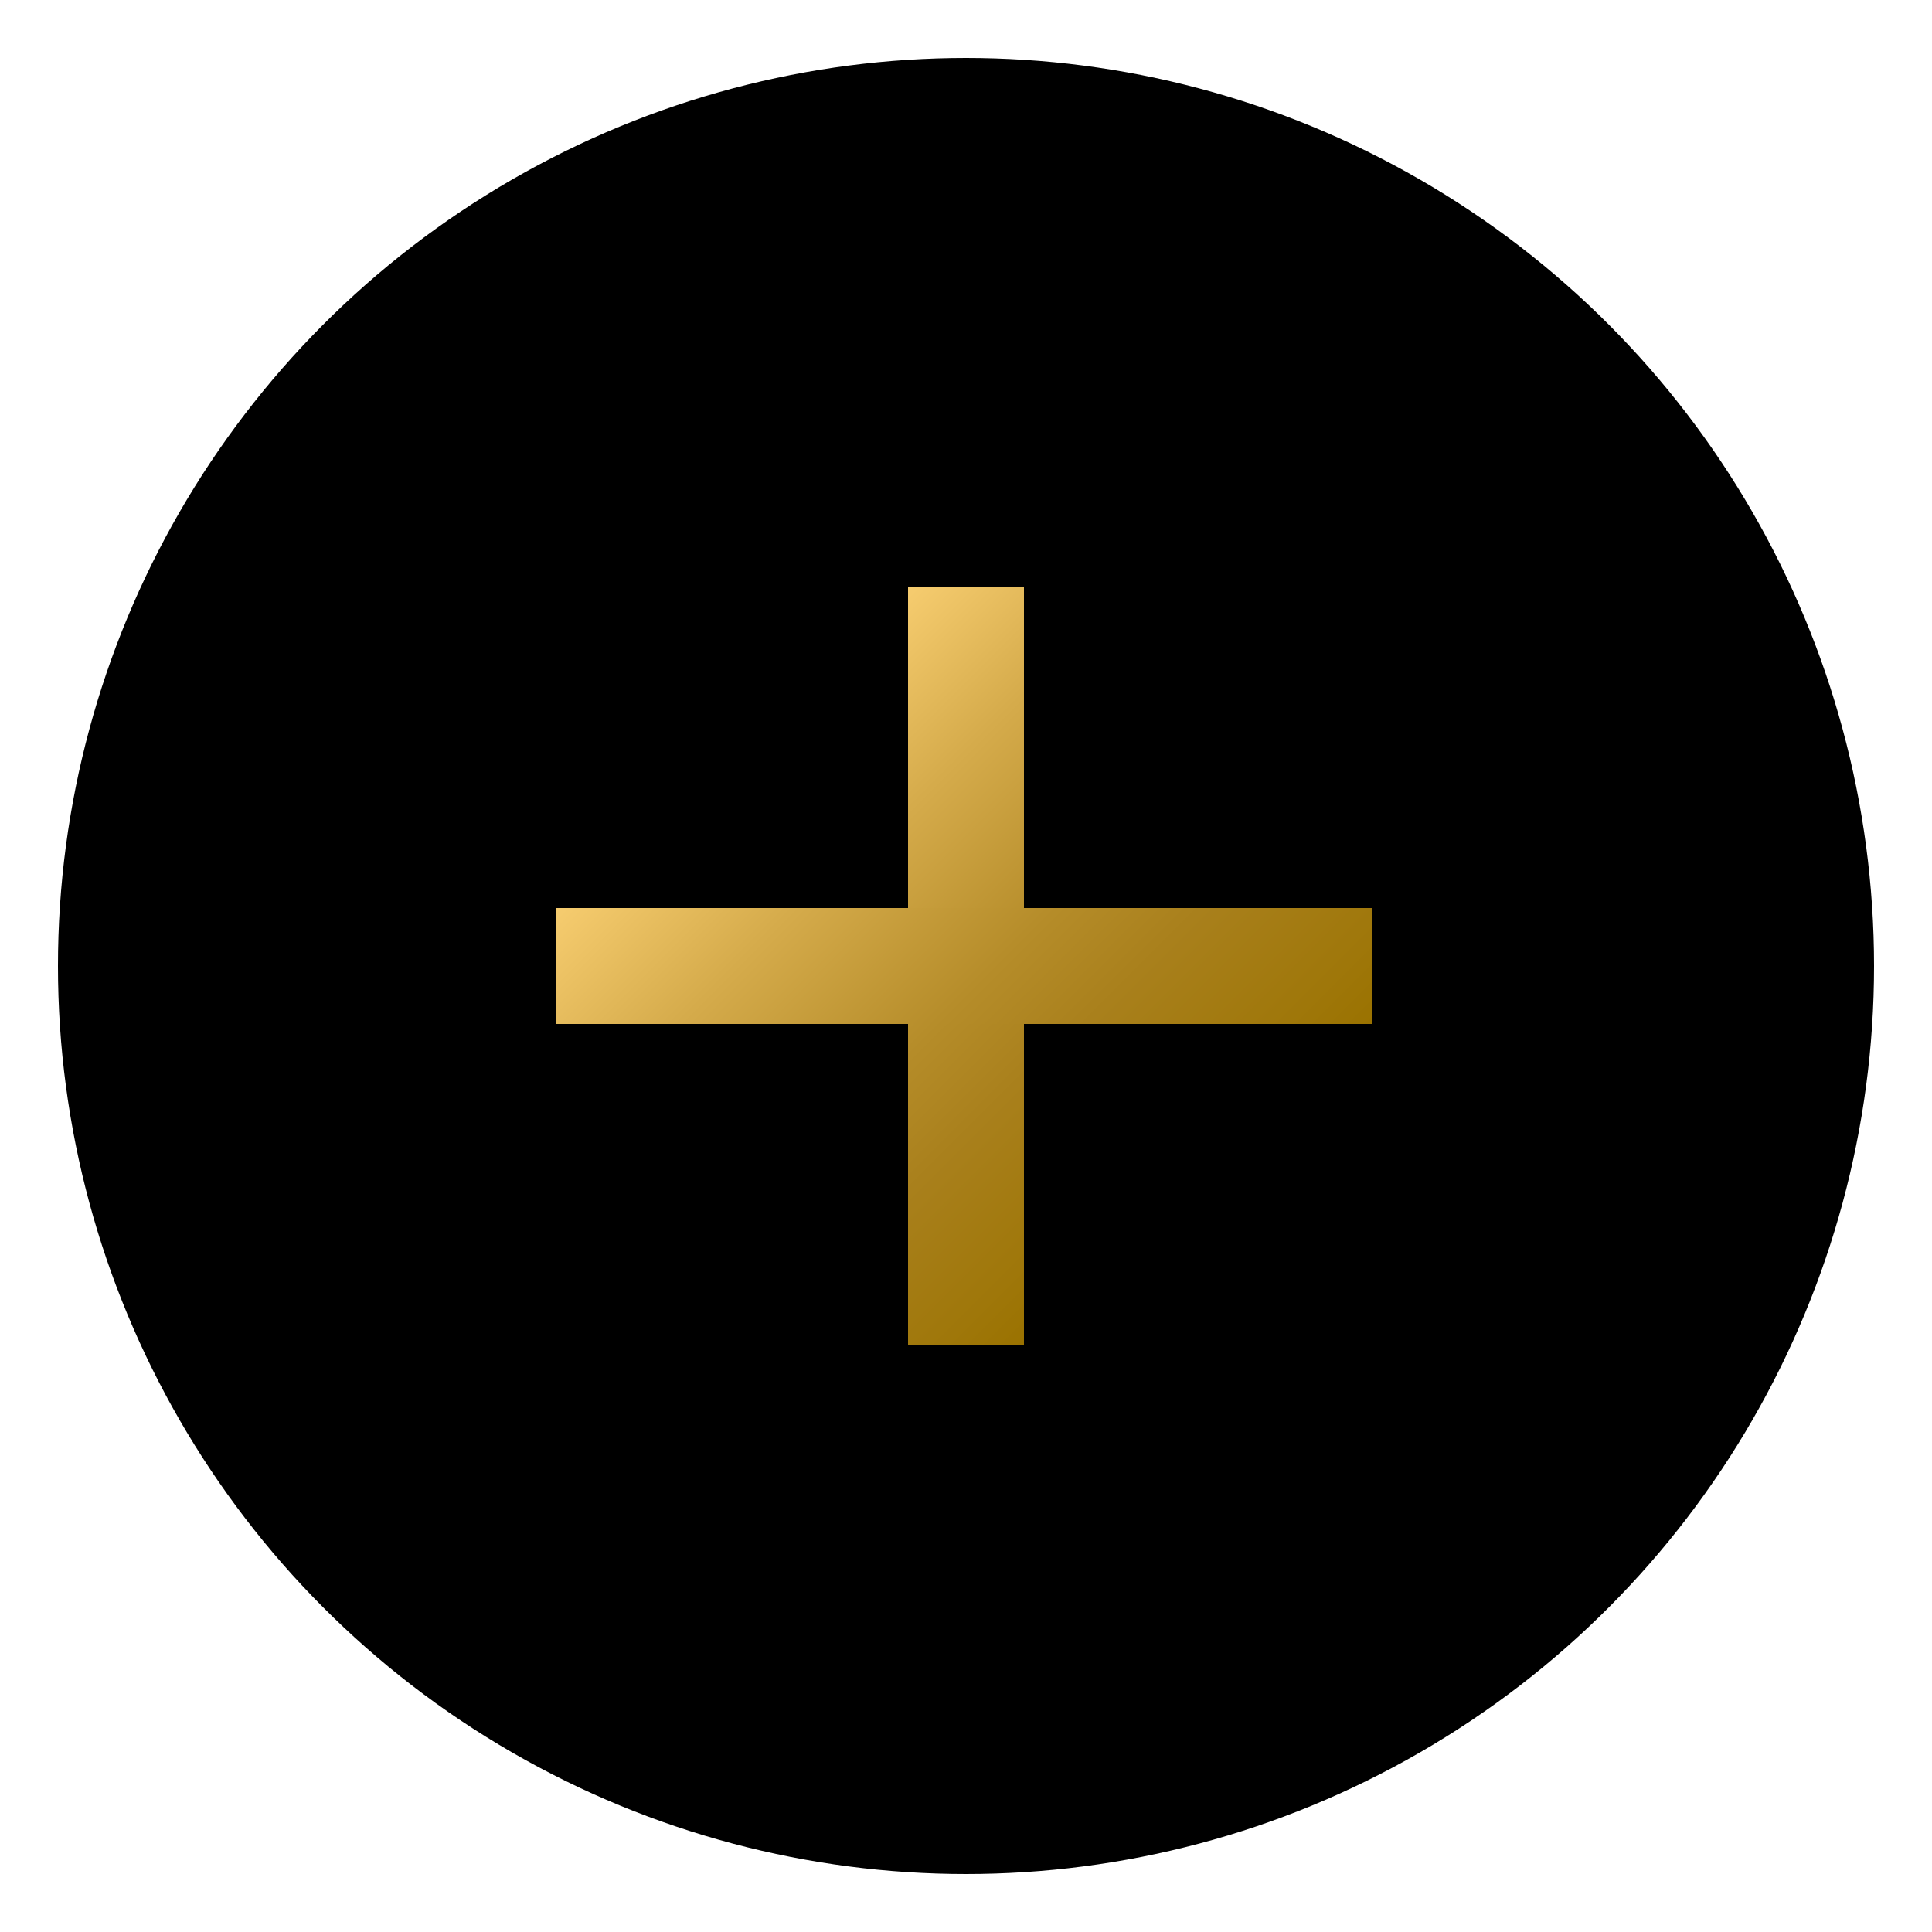 <?xml version="1.0" encoding="utf-8"?>
<!-- Generator: Adobe Illustrator 22.0.1, SVG Export Plug-In . SVG Version: 6.00 Build 0)  -->
<svg version="1.1" id="圖層_1" xmlns="http://www.w3.org/2000/svg" xmlns:xlink="http://www.w3.org/1999/xlink" x="0px" y="0px"
	 width="50px" height="50px" viewBox="0 0 50 50" style="enable-background:new 0 0 50 50;" xml:space="preserve">
<style type="text/css">
	.st0{fill:#070000;}
	.st1{fill:url(#SVGID_1_);}
	.st2{fill:url(#SVGID_2_);}
	.st3{fill:url(#SVGID_3_);}
	.st4{fill:url(#SVGID_4_);}
	.st5{fill:url(#SVGID_5_);}
	.st6{fill:url(#SVGID_6_);}
	.st7{fill:url(#SVGID_7_);}
	.st8{fill:url(#SVGID_8_);}
	.st9{fill:none;stroke:url(#SVGID_9_);stroke-width:3;stroke-miterlimit:10;}
	.st10{fill:none;stroke:url(#SVGID_10_);stroke-width:3;stroke-miterlimit:10;}
	.st11{fill:none;stroke:url(#SVGID_11_);stroke-width:3;stroke-miterlimit:10;}
	.st12{fill:url(#SVGID_12_);}
	.st13{fill:url(#SVGID_13_);}
	.st14{fill:none;}
	.st15{fill:url(#SVGID_14_);}
	.st16{fill:url(#SVGID_15_);}
	.st17{fill:url(#SVGID_16_);}
	.st18{fill:url(#SVGID_17_);}
	.st19{fill:url(#SVGID_18_);}
	.st20{fill:url(#SVGID_19_);}
	.st21{fill:none;stroke:url(#SVGID_20_);stroke-width:3;stroke-miterlimit:10;}
	.st22{fill:none;stroke:url(#SVGID_21_);stroke-width:3;stroke-miterlimit:10;}
</style>
<ellipse cx="25" cy="25" rx="23.5" ry="23.5"/>
<rect x="-157" y="-94.6" class="st0" width="319.5" height="40"/>
<g>
	
		<linearGradient id="SVGID_1_" gradientUnits="userSpaceOnUse" x1="-153.062" y1="640.41" x2="-5.132" y2="647.626" gradientTransform="matrix(1 0 0 1 0 -716)">
		<stop  offset="0" style="stop-color:#9A7200"/>
		<stop  offset="0.152" style="stop-color:#9F770A"/>
		<stop  offset="0.499" style="stop-color:#A9801C"/>
		<stop  offset="0.611" style="stop-color:#B58C29"/>
		<stop  offset="0.817" style="stop-color:#D5AB4B"/>
		<stop  offset="1" style="stop-color:#F6CC6F"/>
	</linearGradient>
	<path class="st1" d="M-139-74.6h-1.2v5.5c0,0.7-0.1,1.2-0.4,1.4s-0.7,0.3-1.4,0.3h-1.2l-0.4-1c0.5,0,1,0,1.3,0c0.4,0,0.7,0,0.9-0.1
		c0.1-0.1,0.2-0.2,0.2-0.3v-5.8h-4.8c-0.1,3.1-0.7,5.6-1.8,7.3l-0.7-0.7c1-1.6,1.5-3.8,1.6-6.6h-1.4v-0.9h1.4v-6.8h6.6v6.8h1.2
		L-139-74.6L-139-74.6z M-141.1-75.5v-5.9h-4.7v5.9H-141.1z M-141.9-77.2l-0.8,0.5c-0.7-1.2-1.5-2.2-2.3-3.2l0.8-0.4
		C-143.3-79.2-142.6-78.2-141.9-77.2z M-132.9-73c-1.2,2.3-3.3,4.2-6.3,5.7l-0.6-0.8c3-1.4,5.1-3.2,6.1-5.4L-132.9-73z M-133.3-82.2
		c-1.1,1.8-2.9,3.3-5.2,4.5l-0.7-0.7c2.3-1.2,4-2.6,5.1-4.3L-133.3-82.2z M-132.9-77.8c-1.3,1.9-3.1,3.5-5.5,4.8l-0.6-0.7
		c2.4-1.3,4.2-2.8,5.3-4.6L-132.9-77.8z"/>
	
		<linearGradient id="SVGID_2_" gradientUnits="userSpaceOnUse" x1="-153.029" y1="639.721" x2="-5.098" y2="646.938" gradientTransform="matrix(1 0 0 1 0 -716)">
		<stop  offset="0" style="stop-color:#9A7200"/>
		<stop  offset="0.152" style="stop-color:#9F770A"/>
		<stop  offset="0.499" style="stop-color:#A9801C"/>
		<stop  offset="0.611" style="stop-color:#B58C29"/>
		<stop  offset="0.817" style="stop-color:#D5AB4B"/>
		<stop  offset="1" style="stop-color:#F6CC6F"/>
	</linearGradient>
	<path class="st2" d="M-124.2-79.8v0.9c-0.2,0-0.5,0.1-0.7,0.1c-0.1,2.7-0.6,5.1-1.3,7.1c0.8,0.7,1.4,1.4,1.8,1.8l-0.6,0.7
		c-0.6-0.6-1.1-1.2-1.6-1.6c-0.9,1.5-2,2.6-3.3,3.5l-0.7-0.7c1.6-1.2,2.7-2.3,3.2-3.5c-0.6-0.5-1.4-1.2-2.6-2.1
		c0.4-1.5,0.8-3.2,1-4.9c-0.3,0-0.9,0.1-1.7,0.1v-0.9c0.7,0,1.3,0,1.8-0.1c0.2-1.3,0.4-2.5,0.4-3.5l1,0.1c-0.1,1.1-0.2,2.2-0.4,3.3
		c0.7,0,1.4-0.1,2-0.2c0-0.5,0-1,0-1.6l0.9,0.1c0,0.7,0,1.1,0,1.4C-124.7-79.7-124.4-79.8-124.2-79.8z M-125.8-78.7
		c-0.6,0.1-1.3,0.1-2.1,0.2c-0.2,1.4-0.5,2.9-0.9,4.6c1,0.8,1.6,1.3,1.9,1.5C-126.3-74-125.9-76.1-125.8-78.7z M-115.2-75.8h-2.2
		v8.4h-0.9v-8.4h-2.8c-0.1,3.6-1,6.4-2.8,8.4l-0.8-0.6c1.8-1.8,2.6-4.4,2.7-7.9h-2.4v-0.9h2.4c0.1-1.5,0.1-3.1,0.1-4.7h-2.1v-0.9
		h8.5v0.9h-1.9v4.7h2.2L-115.2-75.8L-115.2-75.8z M-118.4-76.7v-4.7h-2.7c0,1.4,0,3,0,4.7H-118.4z"/>
	
		<linearGradient id="SVGID_3_" gradientUnits="userSpaceOnUse" x1="-152.972" y1="638.568" x2="-5.042" y2="645.784" gradientTransform="matrix(1 0 0 1 0 -716)">
		<stop  offset="0" style="stop-color:#9A7200"/>
		<stop  offset="0.152" style="stop-color:#9F770A"/>
		<stop  offset="0.499" style="stop-color:#A9801C"/>
		<stop  offset="0.611" style="stop-color:#B58C29"/>
		<stop  offset="0.817" style="stop-color:#D5AB4B"/>
		<stop  offset="1" style="stop-color:#F6CC6F"/>
	</linearGradient>
	<path class="st3" d="M-108.1-68.2h-0.9v-1.4h-2.4v1.8h-0.9v-13.8h4.3L-108.1-68.2L-108.1-68.2z M-109-76.2v-4.6h-2.4v4.6H-109z
		 M-109-70.5v-4.7h-2.4v4.7H-109z M-98-79.9h-4.1v2.6h3.6v0.9h-8.2v-0.9h3.7v-2.6h-4.3v-0.9h4.3v-1.9h0.9v1.9h4.1V-79.9L-98-79.9z
		 M-97.6-73.5h-1.9v4.6c0,0.6-0.2,1-0.5,1.2s-0.9,0.3-1.9,0.3c-0.3,0-0.6,0-1,0l-0.4-0.9c0.6,0,1.1,0.1,1.5,0.1c0.6,0,0.9,0,1.1-0.1
		s0.2-0.2,0.2-0.5v-4.5h-6.9v-0.9h6.9v-1.6h0.9v1.6h1.9v0.7H-97.6z M-102.9-69.9l-0.8,0.5c-0.6-0.9-1.4-1.8-2.3-2.7l0.8-0.5
		C-104.4-71.9-103.7-71-102.9-69.9z"/>
	
		<linearGradient id="SVGID_4_" gradientUnits="userSpaceOnUse" x1="-152.945" y1="638.014" x2="-5.015" y2="645.231" gradientTransform="matrix(1 0 0 1 0 -716)">
		<stop  offset="0" style="stop-color:#9A7200"/>
		<stop  offset="0.152" style="stop-color:#9F770A"/>
		<stop  offset="0.499" style="stop-color:#A9801C"/>
		<stop  offset="0.611" style="stop-color:#B58C29"/>
		<stop  offset="0.817" style="stop-color:#D5AB4B"/>
		<stop  offset="1" style="stop-color:#F6CC6F"/>
	</linearGradient>
	<path class="st4" d="M-81.1-68.5c0,0.3-0.1,0.6-0.2,0.7c-0.2,0.2-0.4,0.3-0.7,0.4s-0.8,0.1-1.6,0.1h-0.9l-0.3-1
		c0.8,0,1.5,0.1,2.3,0.1c0.3,0,0.5-0.1,0.5-0.4v-8.1h-11.3v9.4h-0.9v-10.3h6.1v-5.1h0.9v5.1h6.1V-68.5L-81.1-68.5z M-90.4-78.6
		l-0.9,0.4c-0.5-1-1.3-2.2-2.4-3.5l0.8-0.5C-91.8-80.9-91-79.7-90.4-78.6z M-84.5-69.9h-6.2v-4.9h6.2V-69.9z M-85.5-70.8v-3.1h-4.4
		v3.1H-85.5z M-81.6-81.6c-0.6,1.1-1.5,2.2-2.5,3.4l-0.8-0.5c0.9-0.9,1.8-2,2.6-3.3L-81.6-81.6z"/>
	
		<linearGradient id="SVGID_5_" gradientUnits="userSpaceOnUse" x1="-152.899" y1="637.074" x2="-4.969" y2="644.29" gradientTransform="matrix(1 0 0 1 0 -716)">
		<stop  offset="0" style="stop-color:#9A7200"/>
		<stop  offset="0.152" style="stop-color:#9F770A"/>
		<stop  offset="0.499" style="stop-color:#A9801C"/>
		<stop  offset="0.611" style="stop-color:#B58C29"/>
		<stop  offset="0.817" style="stop-color:#D5AB4B"/>
		<stop  offset="1" style="stop-color:#F6CC6F"/>
	</linearGradient>
	<path class="st5" d="M-75.8-71.4c-0.2,1.4-0.6,2.8-1.2,4.2l-0.9-0.3c0.5-1.1,0.9-2.5,1.2-4.1L-75.8-71.4z M-71-72.4l-0.9,0.3
		c0-0.2-0.2-0.6-0.4-1.2c-1.1,0.3-2.8,0.7-5,1.1l-0.3-0.9c1.1-0.9,2.2-2.2,3.3-3.9c-1.8,0.2-2.8,0.3-3,0.3l-0.1-0.8
		c1.1-1.3,2-3,2.7-5.2l0.9,0.2c-0.6,1.9-1.4,3.5-2.3,4.8c0.7,0,1.5-0.1,2.4-0.2c0.4-0.6,0.7-1.3,1-1.9l0.9,0.3
		c-1.5,2.8-2.9,4.9-4.3,6.2c1.2-0.2,2.3-0.4,3.3-0.7c-0.1-0.3-0.3-0.7-0.6-1.1l0.8-0.4C-71.8-74.5-71.4-73.5-71-72.4z M-73.6-68
		l-0.9,0.2c0-1.1-0.1-2.3-0.4-3.7l0.8-0.1C-73.8-70.4-73.7-69.2-73.6-68z M-71.1-69.2l-0.8,0.3c-0.3-0.8-0.7-1.6-1.2-2.5l0.8-0.3
		C-71.8-70.9-71.4-70.1-71.1-69.2z M-62.4-68.1l-0.5,0.8c-1.7-0.8-3.2-1.8-4.3-3.2c-1,1.1-2.3,2.2-4,3.2l-0.6-0.8
		c1.6-0.9,2.9-1.9,4-3.2c-1.1-1.8-1.9-4-2.4-6.8l0.9-0.2c0.4,2.7,1.1,4.7,2.1,6.2c0.6-0.7,1.1-1.8,1.4-3.1c0.3-1.3,0.5-2.7,0.5-4.1
		H-71v-0.9h3.5c-0.2-0.7-0.6-1.5-1.2-2.4l0.9-0.3c0.6,1.1,1,2,1.3,2.7h3.7v0.9h-1.5c-0.3,3.7-1.1,6.4-2.3,8.1
		C-65.7-70.1-64.3-69-62.4-68.1z"/>
	
		<linearGradient id="SVGID_6_" gradientUnits="userSpaceOnUse" x1="-152.854" y1="636.146" x2="-4.924" y2="643.362" gradientTransform="matrix(1 0 0 1 0 -716)">
		<stop  offset="0" style="stop-color:#9A7200"/>
		<stop  offset="0.152" style="stop-color:#9F770A"/>
		<stop  offset="0.499" style="stop-color:#A9801C"/>
		<stop  offset="0.611" style="stop-color:#B58C29"/>
		<stop  offset="0.817" style="stop-color:#D5AB4B"/>
		<stop  offset="1" style="stop-color:#F6CC6F"/>
	</linearGradient>
	<path class="st6" d="M-58.4-71.8c-0.2,1.5-0.5,2.9-0.9,4.2l-0.9-0.4c0.4-1.1,0.7-2.5,0.9-4L-58.4-71.8z M-54.9-73l-0.8,0.4
		c0-0.3-0.1-0.5-0.2-0.7c-1.5,0.3-2.8,0.5-3.9,0.7l-0.2-0.8c1.1-1.3,1.9-2.5,2.5-3.7c-0.9,0.2-1.7,0.3-2.4,0.4l-0.1-0.8
		c1.1-1.5,2-3.2,2.7-5.2l0.9,0.3c-0.6,1.8-1.4,3.3-2.3,4.7c0.4,0,1-0.1,1.7-0.3c0.3-0.5,0.6-1.1,0.8-1.7l0.8,0.4
		c-1,2.3-2.1,4.2-3.2,5.7c0.8-0.1,1.6-0.2,2.4-0.4c-0.1-0.4-0.2-0.8-0.5-1.2l0.8-0.4C-55.4-74.7-55.1-73.8-54.9-73z M-56.7-68.5
		l-0.9,0.1c0-0.3,0-0.5,0-0.8c0-0.7-0.1-1.6-0.2-2.7l0.8-0.2C-56.8-70.9-56.7-69.7-56.7-68.5z M-55-70.2l-0.8,0.3
		c-0.1-0.7-0.3-1.4-0.5-2.1l0.8-0.3C-55.3-71.7-55.1-71-55-70.2z M-44.9-79.1h-1v2h-3.5v4.1h3v-1h-2.1v-2.3h0.9v1.5h1.2v-1.5h0.9
		v8.9h-0.9v-2.9h-1.2v2.4h-0.9v-3.3h2v-1h-3v4.7h-0.9v-4.7h-3.1c0,0.2,0,0.6-0.1,1h2v3.3h-0.9v-2.4h-1.2c-0.2,1.1-0.7,2.1-1.4,3
		l-0.6-0.6c0.9-1.2,1.4-2.9,1.4-5v-3.4h0.8v1.5h1.2v-1.5h0.8v2.3h-2v1h3.1v-4.1h-3.7v-0.8h3.7v-1.2h-4.3v-0.8h4.3V-81h-3.7v-0.8h3.7
		v-0.9h0.9v0.9h3.5v1.9h1L-44.9-79.1L-44.9-79.1z M-46.9-79.9V-81h-2.6v1.1H-46.9z M-46.9-77.9v-1.2h-2.6v1.2H-46.9z"/>
	
		<linearGradient id="SVGID_7_" gradientUnits="userSpaceOnUse" x1="-152.803" y1="635.088" x2="-4.872" y2="642.305" gradientTransform="matrix(1 0 0 1 0 -716)">
		<stop  offset="0" style="stop-color:#9A7200"/>
		<stop  offset="0.152" style="stop-color:#9F770A"/>
		<stop  offset="0.499" style="stop-color:#A9801C"/>
		<stop  offset="0.611" style="stop-color:#B58C29"/>
		<stop  offset="0.817" style="stop-color:#D5AB4B"/>
		<stop  offset="1" style="stop-color:#F6CC6F"/>
	</linearGradient>
	<path class="st7" d="M-27.3-70.2h-7.2v1.8c0,0.3-0.1,0.6-0.3,0.8c-0.2,0.2-0.5,0.3-0.8,0.3h-2.1l-0.3-0.9c0.3,0,0.7,0,1,0
		c0.8,0,1.3,0,1.4-0.1s0.2-0.2,0.2-0.4v-1.5h-7.2V-71h7.2v-0.7c1.1-0.4,2.1-0.8,2.9-1.1h-7.1v-0.8h9v0.8c-1.2,0.6-2.5,1.2-3.9,1.7
		v0.2h7.2C-27.3-71.1-27.3-70.2-27.3-70.2z M-27.7-72.7h-0.9v-2.2h-12.7v2.2h-0.9v-3h0.9l-0.1-6.3c1.2-0.1,2.2-0.4,3.3-0.8l0.4,0.7
		c-0.8,0.4-1.7,0.6-2.8,0.8v1.3h2.8v0.8h-2.8v1.4h2.8v0.8h-2.7v1.4h10.8v-1.4h-2.8v-0.8h2.8v-1.4h-2.8V-80h2.9v-1.3h-3v-0.8h3.9
		l-0.2,6.5h1.1L-27.7-72.7L-27.7-72.7z M-32.7-76.7l-0.6,0.6c-0.2-0.2-0.7-0.6-1.5-1.3c-0.9,0.6-1.6,1-2.1,1.2l-0.4-0.7
		c0.3-0.1,1-0.5,1.9-1c-0.2-0.2-0.5-0.4-0.7-0.6c-0.3-0.2-0.5-0.3-0.6-0.4l0.5-0.6c0.9,0.6,1.4,0.9,1.5,1.1c0.7-0.5,1-0.8,1.1-1
		l0.7,0.5c-0.1,0.1-0.5,0.5-1.2,1.1C-33.9-77.7-33.4-77.2-32.7-76.7z M-32.7-80.1l-0.6,0.5c-0.4-0.4-0.9-0.8-1.5-1.2
		c-0.6,0.4-1.2,0.8-2,1.1l-0.4-0.7c0.5-0.2,1.1-0.5,1.7-1c-0.4-0.4-0.8-0.7-1.3-1l0.6-0.5c0.7,0.5,1.1,0.8,1.3,1
		c0.5-0.4,0.9-0.8,1.2-1.2l0.7,0.4c-0.2,0.3-0.6,0.8-1.3,1.3C-33.9-81.1-33.5-80.7-32.7-80.1z"/>
	
		<linearGradient id="SVGID_8_" gradientUnits="userSpaceOnUse" x1="-152.774" y1="634.507" x2="-4.844" y2="641.723" gradientTransform="matrix(1 0 0 1 0 -716)">
		<stop  offset="0" style="stop-color:#9A7200"/>
		<stop  offset="0.152" style="stop-color:#9F770A"/>
		<stop  offset="0.499" style="stop-color:#A9801C"/>
		<stop  offset="0.611" style="stop-color:#B58C29"/>
		<stop  offset="0.817" style="stop-color:#D5AB4B"/>
		<stop  offset="1" style="stop-color:#F6CC6F"/>
	</linearGradient>
	<path class="st8" d="M-21.4-77.2c1,1.3,1.5,2.6,1.5,4.1c0,0.5-0.1,1-0.4,1.3s-0.9,0.5-1.7,0.5c-0.2,0-0.4,0-0.7,0l-0.4-0.9h1
		c0.5,0,0.9-0.1,1.1-0.2s0.2-0.4,0.2-0.6c0-1.3-0.5-2.6-1.5-4c0.4-1.2,0.8-2.6,1.3-4.3h-2.6v14.1h-0.9v-15h4.4v0.9
		C-20.4-80.1-20.9-78.7-21.4-77.2z M-9.7-70.8c0,0.9-0.1,1.6-0.2,2.1s-0.3,0.8-0.6,0.9s-0.8,0.2-1.7,0.2c-1,0-1.5-0.4-1.5-1.1v-5.4
		h-2c-0.1,2-0.5,3.4-1.2,4.3s-1.7,1.7-3.1,2.3l-0.7-0.8c1.3-0.5,2.3-1.2,3-2.1s1-2.2,1-3.8h-2.6v-0.9h9.3v0.9h-2.8v5.2
		c0,0.1,0,0.2,0.1,0.3c0.1,0.1,0.3,0.1,0.8,0.1c0.4,0,0.6,0,0.8-0.1c0.1-0.1,0.2-0.1,0.3-0.2s0.1-0.4,0.2-0.8s0.1-1,0.1-1.5
		L-9.7-70.8z M-10-77.5h-0.9v-2.6h-7.4v2.6h-0.9V-81h4.1c-0.1-0.4-0.3-1-0.6-1.6l0.9-0.2c0.3,0.6,0.5,1.2,0.7,1.9h4.2L-10-77.5
		L-10-77.5z M-11.6-77.1h-6V-78h6V-77.1z"/>
</g>
<g>
	
		<linearGradient id="SVGID_9_" gradientUnits="userSpaceOnUse" x1="136.383" y1="634.95" x2="153.72" y2="634.95" gradientTransform="matrix(1 0 0 1 0 -716)">
		<stop  offset="0" style="stop-color:#9A7200"/>
		<stop  offset="0.152" style="stop-color:#9F770A"/>
		<stop  offset="0.499" style="stop-color:#A9801C"/>
		<stop  offset="0.611" style="stop-color:#B58C29"/>
		<stop  offset="0.817" style="stop-color:#D5AB4B"/>
		<stop  offset="1" style="stop-color:#F6CC6F"/>
	</linearGradient>
	<line class="st9" x1="136.4" y1="-81.1" x2="153.7" y2="-81.1"/>
	
		<linearGradient id="SVGID_10_" gradientUnits="userSpaceOnUse" x1="136.383" y1="641.45" x2="153.72" y2="641.45" gradientTransform="matrix(1 0 0 1 0 -716)">
		<stop  offset="0" style="stop-color:#9A7200"/>
		<stop  offset="0.152" style="stop-color:#9F770A"/>
		<stop  offset="0.499" style="stop-color:#A9801C"/>
		<stop  offset="0.611" style="stop-color:#B58C29"/>
		<stop  offset="0.817" style="stop-color:#D5AB4B"/>
		<stop  offset="1" style="stop-color:#F6CC6F"/>
	</linearGradient>
	<line class="st10" x1="136.4" y1="-74.6" x2="153.7" y2="-74.6"/>
	
		<linearGradient id="SVGID_11_" gradientUnits="userSpaceOnUse" x1="136.383" y1="647.95" x2="153.72" y2="647.95" gradientTransform="matrix(1 0 0 1 0 -716)">
		<stop  offset="0" style="stop-color:#9A7200"/>
		<stop  offset="0.152" style="stop-color:#9F770A"/>
		<stop  offset="0.499" style="stop-color:#A9801C"/>
		<stop  offset="0.611" style="stop-color:#B58C29"/>
		<stop  offset="0.817" style="stop-color:#D5AB4B"/>
		<stop  offset="1" style="stop-color:#F6CC6F"/>
	</linearGradient>
	<line class="st11" x1="136.4" y1="-68.1" x2="153.7" y2="-68.1"/>
</g>
<linearGradient id="SVGID_12_" gradientUnits="userSpaceOnUse" x1="107.555" y1="640.977" x2="124.875" y2="640.977" gradientTransform="matrix(1 0 0 1 0 -716)">
	<stop  offset="0" style="stop-color:#F6CC6F"/>
	<stop  offset="0.209" style="stop-color:#E0B657"/>
	<stop  offset="0.537" style="stop-color:#C29837"/>
	<stop  offset="0.812" style="stop-color:#B08623"/>
	<stop  offset="1" style="stop-color:#A9801C"/>
</linearGradient>
<path class="st12" d="M124.7-69.5L124.7-69.5l-3.3-3.3c-0.3-0.3-0.7-0.3-0.9,0l-1.2,1.2l-0.3,0.3c-0.6,0.6-1.3,0.1-2.8-1.1
	c-1-0.8-2.1-1.8-3-3c-0.7-0.8-1.3-1.7-0.7-2.3l0.3-0.3l1.2-1.2l0,0c0.3-0.3,0.2-0.7,0-0.9l0,0l-3.4-3.4c-0.3-0.3-0.7-0.3-0.9,0
	l-1.2,1.2l-0.3,0.3c-0.6,0.8-2,4.5,4,10.6c6.3,6.4,10.4,5.1,11.1,4.3l0.3-0.3l1.2-1.2l0,0C125-68.9,125-69.2,124.7-69.5z"/>
<g>
	<g>
		<g>
			<g>
				
					<linearGradient id="SVGID_13_" gradientUnits="userSpaceOnUse" x1="-27.017" y1="870.55" x2="10.866" y2="870.55" gradientTransform="matrix(1 0 0 1 0 -716)">
					<stop  offset="0" style="stop-color:#F6CC6F"/>
					<stop  offset="0.209" style="stop-color:#E0B657"/>
					<stop  offset="0.537" style="stop-color:#C29837"/>
					<stop  offset="0.812" style="stop-color:#B08623"/>
					<stop  offset="1" style="stop-color:#A9801C"/>
				</linearGradient>
				<path class="st13" d="M7.5,167.6h-31c-1.9,0-3.5-1.6-3.5-3.5v-19c0-1.9,1.5-3.5,3.5-3.5h31c1.9,0,3.5,1.6,3.5,3.5v19
					C10.9,166.1,9.4,167.6,7.5,167.6z M-23.5,143.8c-0.8,0-1.4,0.6-1.4,1.4v19c0,0.8,0.6,1.4,1.4,1.4h31c0.8,0,1.4-0.6,1.4-1.4v-19
					c0-0.8-0.6-1.4-1.4-1.4H-23.5z"/>
			</g>
			<g>
				<line class="st14" x1="-26" y1="146.6" x2="9.9" y2="146.6"/>
				
					<linearGradient id="SVGID_14_" gradientUnits="userSpaceOnUse" x1="-25.971" y1="862.45" x2="9.829" y2="862.45" gradientTransform="matrix(1 0 0 1 0 -716)">
					<stop  offset="0" style="stop-color:#F6CC6F"/>
					<stop  offset="0.209" style="stop-color:#E0B657"/>
					<stop  offset="0.537" style="stop-color:#C29837"/>
					<stop  offset="0.812" style="stop-color:#B08623"/>
					<stop  offset="1" style="stop-color:#A9801C"/>
				</linearGradient>
				<rect x="-26" y="145.4" class="st15" width="35.8" height="2"/>
			</g>
			<g>
				<line class="st14" x1="-26" y1="150.6" x2="9.9" y2="150.6"/>
				
					<linearGradient id="SVGID_15_" gradientUnits="userSpaceOnUse" x1="-25.971" y1="866.45" x2="9.829" y2="866.45" gradientTransform="matrix(1 0 0 1 0 -716)">
					<stop  offset="0" style="stop-color:#F6CC6F"/>
					<stop  offset="0.209" style="stop-color:#E0B657"/>
					<stop  offset="0.537" style="stop-color:#C29837"/>
					<stop  offset="0.812" style="stop-color:#B08623"/>
					<stop  offset="1" style="stop-color:#A9801C"/>
				</linearGradient>
				<rect x="-26" y="149.4" class="st16" width="35.8" height="2"/>
			</g>
		</g>
		<g>
			<line class="st14" x1="-6.7" y1="155.6" x2="6.8" y2="155.6"/>
			
				<linearGradient id="SVGID_16_" gradientUnits="userSpaceOnUse" x1="-7.755" y1="871.55" x2="7.806" y2="871.55" gradientTransform="matrix(1 0 0 1 0 -716)">
				<stop  offset="0" style="stop-color:#F6CC6F"/>
				<stop  offset="0.209" style="stop-color:#E0B657"/>
				<stop  offset="0.537" style="stop-color:#C29837"/>
				<stop  offset="0.812" style="stop-color:#B08623"/>
				<stop  offset="1" style="stop-color:#A9801C"/>
			</linearGradient>
			<path class="st17" d="M6.8,156.6H-6.7c-0.6,0-1-0.5-1-1c0-0.6,0.5-1,1-1H6.8c0.6,0,1,0.5,1,1C7.8,156.1,7.4,156.6,6.8,156.6z"/>
		</g>
	</g>
	<g>
		
			<linearGradient id="SVGID_17_" gradientUnits="userSpaceOnUse" x1="-25.971" y1="864.55" x2="9.829" y2="864.55" gradientTransform="matrix(1 0 0 1 0 -716)">
			<stop  offset="0" style="stop-color:#F6CC6F"/>
			<stop  offset="0.209" style="stop-color:#E0B657"/>
			<stop  offset="0.537" style="stop-color:#C29837"/>
			<stop  offset="0.812" style="stop-color:#B08623"/>
			<stop  offset="1" style="stop-color:#A9801C"/>
		</linearGradient>
		<rect x="-26" y="146.6" class="st18" width="35.8" height="4"/>
		
			<linearGradient id="SVGID_18_" gradientUnits="userSpaceOnUse" x1="-26.517" y1="864.55" x2="10.342" y2="864.55" gradientTransform="matrix(1 0 0 1 0 -716)">
			<stop  offset="0" style="stop-color:#F6CC6F"/>
			<stop  offset="0.209" style="stop-color:#E0B657"/>
			<stop  offset="0.537" style="stop-color:#C29837"/>
			<stop  offset="0.812" style="stop-color:#B08623"/>
			<stop  offset="1" style="stop-color:#A9801C"/>
		</linearGradient>
		<path class="st19" d="M10.4,151.1h-36.9v-5h36.9V151.1z M-25.4,150.1H9.4v-3h-34.8V150.1z"/>
	</g>
</g>
<g>
	
		<linearGradient id="SVGID_19_" gradientUnits="userSpaceOnUse" x1="96.683" y1="641.35" x2="-1.717" y2="641.35" gradientTransform="matrix(1 0 0 1 0 -716)">
		<stop  offset="0" style="stop-color:#9A7200"/>
		<stop  offset="0.119" style="stop-color:#9F770A"/>
		<stop  offset="0.39" style="stop-color:#A9801C"/>
		<stop  offset="0.526" style="stop-color:#B58C29"/>
		<stop  offset="0.777" style="stop-color:#D5AB4B"/>
		<stop  offset="1" style="stop-color:#F6CC6F"/>
	</linearGradient>
	<rect x="-1.7" y="-86.6" class="st20" width="98.4" height="23.8"/>
	<g>
		<g>
			<g>
				<g>
					<path d="M23.5-66.9H7c-1,0-1.8-0.8-1.8-1.8v-10.1c0-1,0.8-1.8,1.8-1.8h16.4c1,0,1.8,0.8,1.8,1.8v10.1
						C25.3-67.7,24.5-66.9,23.5-66.9z M7-79.6c-0.4,0-0.7,0.3-0.7,0.7v10.1c0,0.4,0.3,0.7,0.7,0.7h16.4c0.4,0,0.7-0.3,0.7-0.7v-10.1
						c0-0.4-0.3-0.7-0.7-0.7H7z"/>
				</g>
				<g>
					<line class="st14" x1="5.8" y1="-78.1" x2="24.8" y2="-78.1"/>
					<rect x="5.8" y="-78.6" width="19" height="1.1"/>
				</g>
				<g>
					<line class="st14" x1="5.8" y1="-75.9" x2="24.8" y2="-75.9"/>
					<rect x="5.8" y="-76.5" width="19" height="1.1"/>
				</g>
			</g>
			<g>
				<line class="st14" x1="16" y1="-73.2" x2="23.1" y2="-73.2"/>
				<path d="M23.1-72.7h-7.2c-0.3,0-0.5-0.2-0.5-0.5s0.2-0.5,0.5-0.5h7.2c0.3,0,0.5,0.2,0.5,0.5S23.4-72.7,23.1-72.7z"/>
			</g>
		</g>
		<g>
			<rect x="5.8" y="-78.1" width="19" height="2.1"/>
			<path d="M25-75.7H5.5v-2.7H25V-75.7L25-75.7z M6-76.2h18.5v-1.6H6V-76.2z"/>
		</g>
	</g>
	<g>
		<path d="M34-72.1c-0.2,1.3-0.5,2.5-1,3.7l-0.7-0.4c0.4-0.9,0.7-2,1-3.4L34-72.1z M37.7-78.9c-0.9,1.6-2.2,3.4-4,5.3
			c0.8-0.1,1.6-0.3,2.4-0.6c-0.1-0.3-0.2-0.6-0.4-1l0.7-0.2c0.3,0.7,0.6,1.4,0.9,2.3l-0.7,0.3c0-0.2-0.1-0.5-0.2-0.8
			c-1.2,0.4-2.5,0.7-3.9,0.8l-0.2-0.6c1.1-1.1,2.1-2.2,3-3.5c-1.1,0.2-1.9,0.3-2.6,0.3v-0.6c1.3-1.5,2.2-3.1,2.7-4.6l0.8,0.3
			c-0.6,1.4-1.3,2.7-2.3,4c0.7,0,1.4-0.1,2.1-0.3c0.4-0.6,0.7-1.1,0.9-1.6L37.7-78.9z M35.9-68.9l-0.8,0.2c0-1.1-0.1-2.3-0.3-3.4
			l0.7-0.1C35.7-71.1,35.9-70,35.9-68.9z M37.7-70.7L37-70.5c-0.2-0.6-0.4-1.2-0.7-1.8l0.7-0.1C37.4-71.8,37.6-71.2,37.7-70.7z
			 M40.4-74.2c-0.1,2.3-1.1,4-3,5.4l-0.5-0.6c1.5-1,2.4-2.3,2.6-4h-1.8v-0.7L40.4-74.2L40.4-74.2z M45.6-69.7L45-69.1
			c-1.3-0.8-2.4-1.9-3.2-3.3v2.8c0,0.3-0.1,0.6-0.3,0.8s-0.7,0.3-1.4,0.3c-0.3,0-0.5,0-0.7,0l-0.3-0.8c0.2,0,0.5,0,0.9,0
			s0.7,0,0.8-0.1s0.2-0.2,0.2-0.3v-5.9h-2.9v-4.7h2c0.3-0.4,0.6-0.9,0.8-1.5l0.8,0.3c-0.2,0.4-0.4,0.8-0.7,1.2h3.6v4.7h-2.7v1.7
			c0.1,0.2,0.2,0.5,0.4,0.8c0.7-0.5,1.3-1.1,1.9-1.9l0.5,0.6c-0.6,0.7-1.2,1.3-2,1.9C43.5-71.2,44.4-70.4,45.6-69.7z M43.9-78.2
			v-1.3h-5v1.3H43.9z M43.9-76.2v-1.3h-5v1.3H43.9z"/>
		<path d="M60.6-68.8H47.4v-0.8H53v-12h0.9v4.7h6v0.8h-6v6.5h6.7V-68.8z"/>
		<path d="M64.4-77.5v1.7c0,1.3-0.1,2.5-0.2,3.5c-0.2,1.6-0.5,2.9-1,3.9l-0.6-0.5c0.5-1.1,0.8-2.3,0.9-3.6c0.1-0.8,0.1-1.9,0.1-3.3
			v-5.5h6.6v3.8H64.4z M69.4-78.2v-2.3h-5.1v2.3H69.4z M68.1-76.7v1.8h2.1v4.6c0,0.5-0.3,0.8-0.8,0.8c-0.2,0-0.5,0-0.7,0l-0.2-0.7
			c0.2,0,0.5,0,0.6,0c0.2,0,0.3-0.1,0.3-0.3V-74h-1.3v5.7h-0.8V-74h-1.4v4.8h-0.8v-5.5h2.1v-1.8L68.1-76.7L68.1-76.7z M72.5-71.4
			h-0.8v-9.2h0.8V-71.4z M75.3-69.5c0,0.3-0.1,0.5-0.3,0.7c-0.2,0.2-0.5,0.3-0.8,0.3c-0.4,0-1.1,0-1.9,0l-0.4-0.7
			c0.8,0.1,1.5,0.1,2.3,0c0.2,0,0.3-0.2,0.3-0.4v-12h0.8L75.3-69.5L75.3-69.5z"/>
		<path d="M90.7-75.6h-7.1v1.4c1.8,0.5,3.8,1.3,6.1,2.5L89.3-71c-2-1.1-3.9-1.9-5.7-2.4v4.9h-0.8v-7.1h-5.2v-0.8h5.2v-5.3h0.8v2h6
			v0.8h-6v2.6h7.1V-75.6z"/>
	</g>
</g>
<linearGradient id="SVGID_20_" gradientUnits="userSpaceOnUse" x1="30.664" y1="746.664" x2="19.379" y2="735.379" gradientTransform="matrix(1 0 0 1 0 -716)">
	<stop  offset="0" style="stop-color:#9A7200"/>
	<stop  offset="9.420000e-02" style="stop-color:#9F770A"/>
	<stop  offset="0.309" style="stop-color:#A9801C"/>
	<stop  offset="0.463" style="stop-color:#B58C29"/>
	<stop  offset="0.747" style="stop-color:#D5AB4B"/>
	<stop  offset="1" style="stop-color:#F6CC6F"/>
</linearGradient>
<line class="st21" x1="25" y1="15.2" x2="25" y2="34.8"/>
<linearGradient id="SVGID_21_" gradientUnits="userSpaceOnUse" x1="31.025" y1="747.025" x2="18.975" y2="734.975" gradientTransform="matrix(1 0 0 1 0 -716)">
	<stop  offset="0" style="stop-color:#9A7200"/>
	<stop  offset="9.420000e-02" style="stop-color:#9F770A"/>
	<stop  offset="0.309" style="stop-color:#A9801C"/>
	<stop  offset="0.463" style="stop-color:#B58C29"/>
	<stop  offset="0.747" style="stop-color:#D5AB4B"/>
	<stop  offset="1" style="stop-color:#F6CC6F"/>
</linearGradient>
<line class="st22" x1="14.4" y1="25" x2="35.5" y2="25"/>
</svg>

